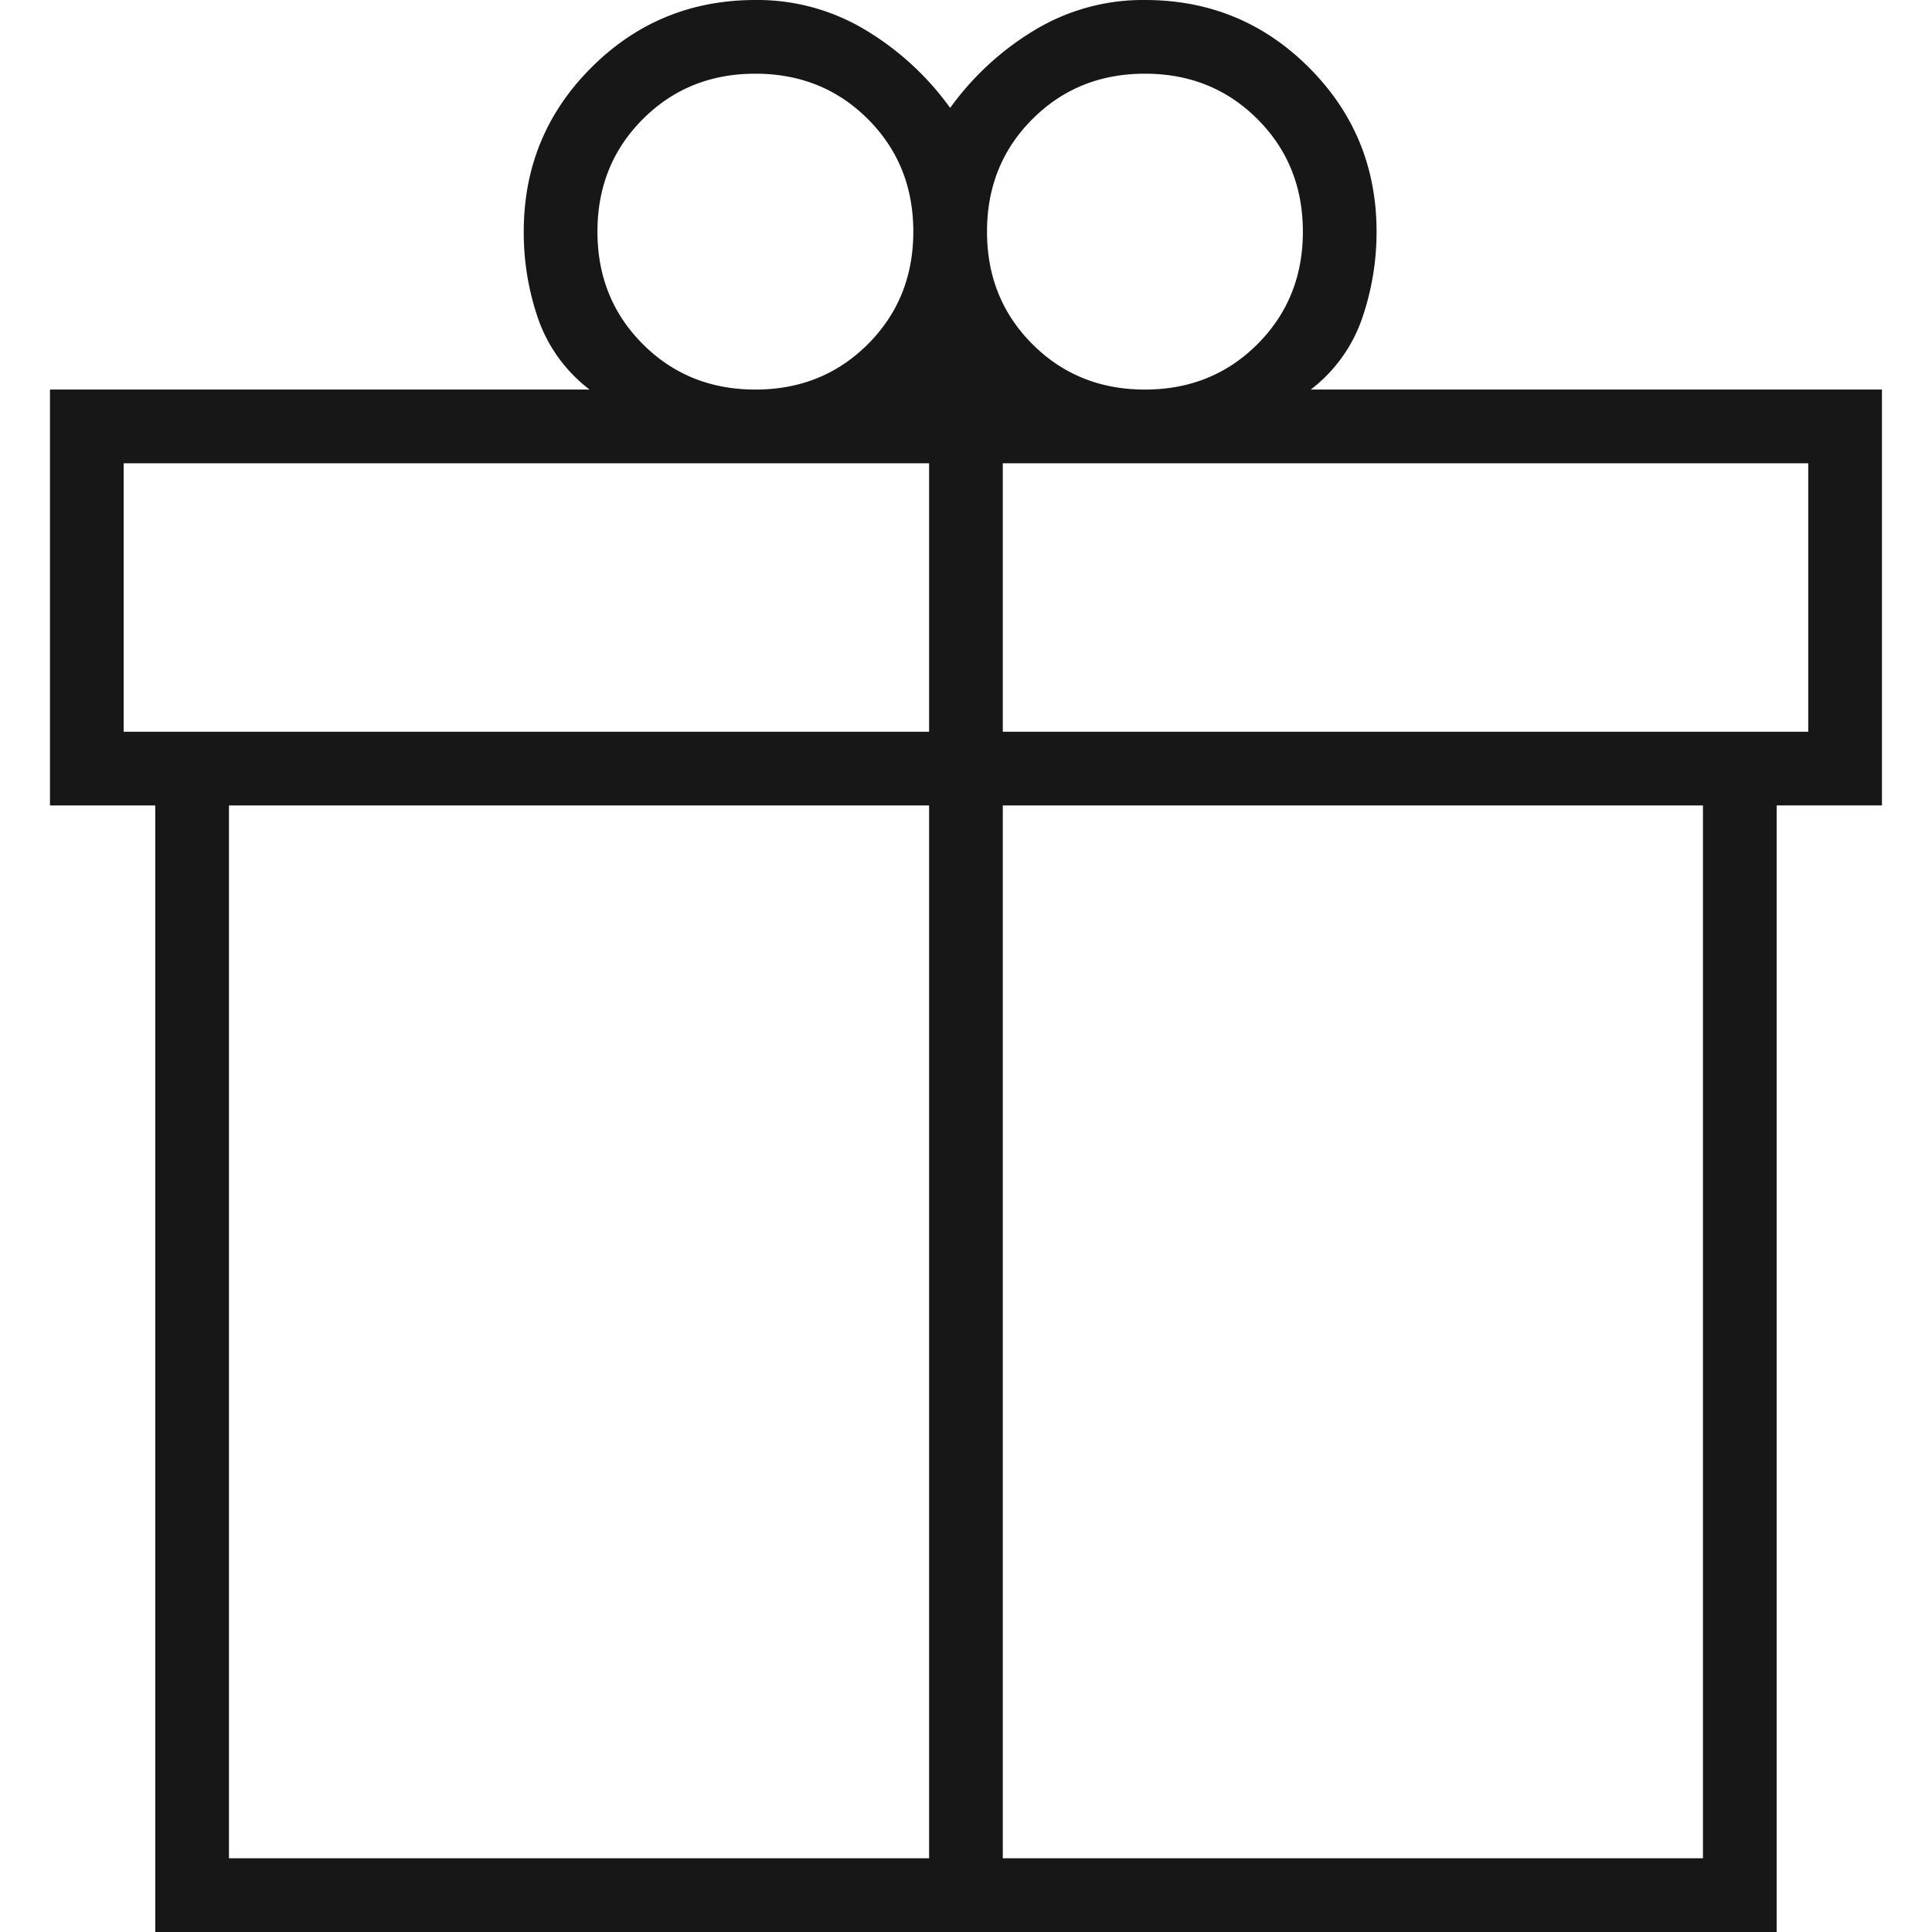 <svg viewBox="0 0 696 696" height="696" width="696" xmlns="http://www.w3.org/2000/svg">
  <g transform="translate(965 -995)" data-name="Group 21255" id="Group_21255">
    <rect fill="none" transform="translate(-965 995)" height="696" width="696" data-name="Rectangle 919" id="Rectangle_919"></rect>
    <path fill="#171717" transform="translate(-1079 1861)" d="M169.929-170V-575.842H132v-149.82H326.387a54.835,54.835,0,0,1-18.49-25.422,95.04,95.04,0,0,1-5.215-31.472q0-34.771,24.341-59.1T386.125-866a75.44,75.44,0,0,1,39.826,10.9,102.575,102.575,0,0,1,30.343,27.973A102.574,102.574,0,0,1,486.638-855.1,75.44,75.44,0,0,1,526.463-866q34.772,0,59.1,24.341t24.341,59.1a95.6,95.6,0,0,1-5.215,31.292,54.719,54.719,0,0,1-18.49,25.6H791.967v149.82H754.038V-170ZM526.463-839.45q-24.18,0-40.537,16.357t-16.357,40.537q0,24.18,16.357,40.537t40.537,16.357q24.18,0,40.537-16.357t16.357-40.537q0-24.18-16.357-40.537T526.463-839.45ZM329.232-782.556q0,24.18,16.357,40.537t40.537,16.357q24.18,0,40.537-16.357t16.357-40.537q0-24.18-16.357-40.537T386.125-839.45q-24.18,0-40.537,16.357T329.232-782.556ZM158.55-699.112v96.719H448.708v-96.719ZM448.708-196.55V-575.842H196.48V-196.55Zm26.55,0H727.488V-575.842H475.259ZM765.417-602.392v-96.719H475.259v96.719Z" id="featured_seasonal_and_gifts_24dp_000000_FILL0_wght100_GRAD0_opsz24"></path>
  </g>
</svg>

